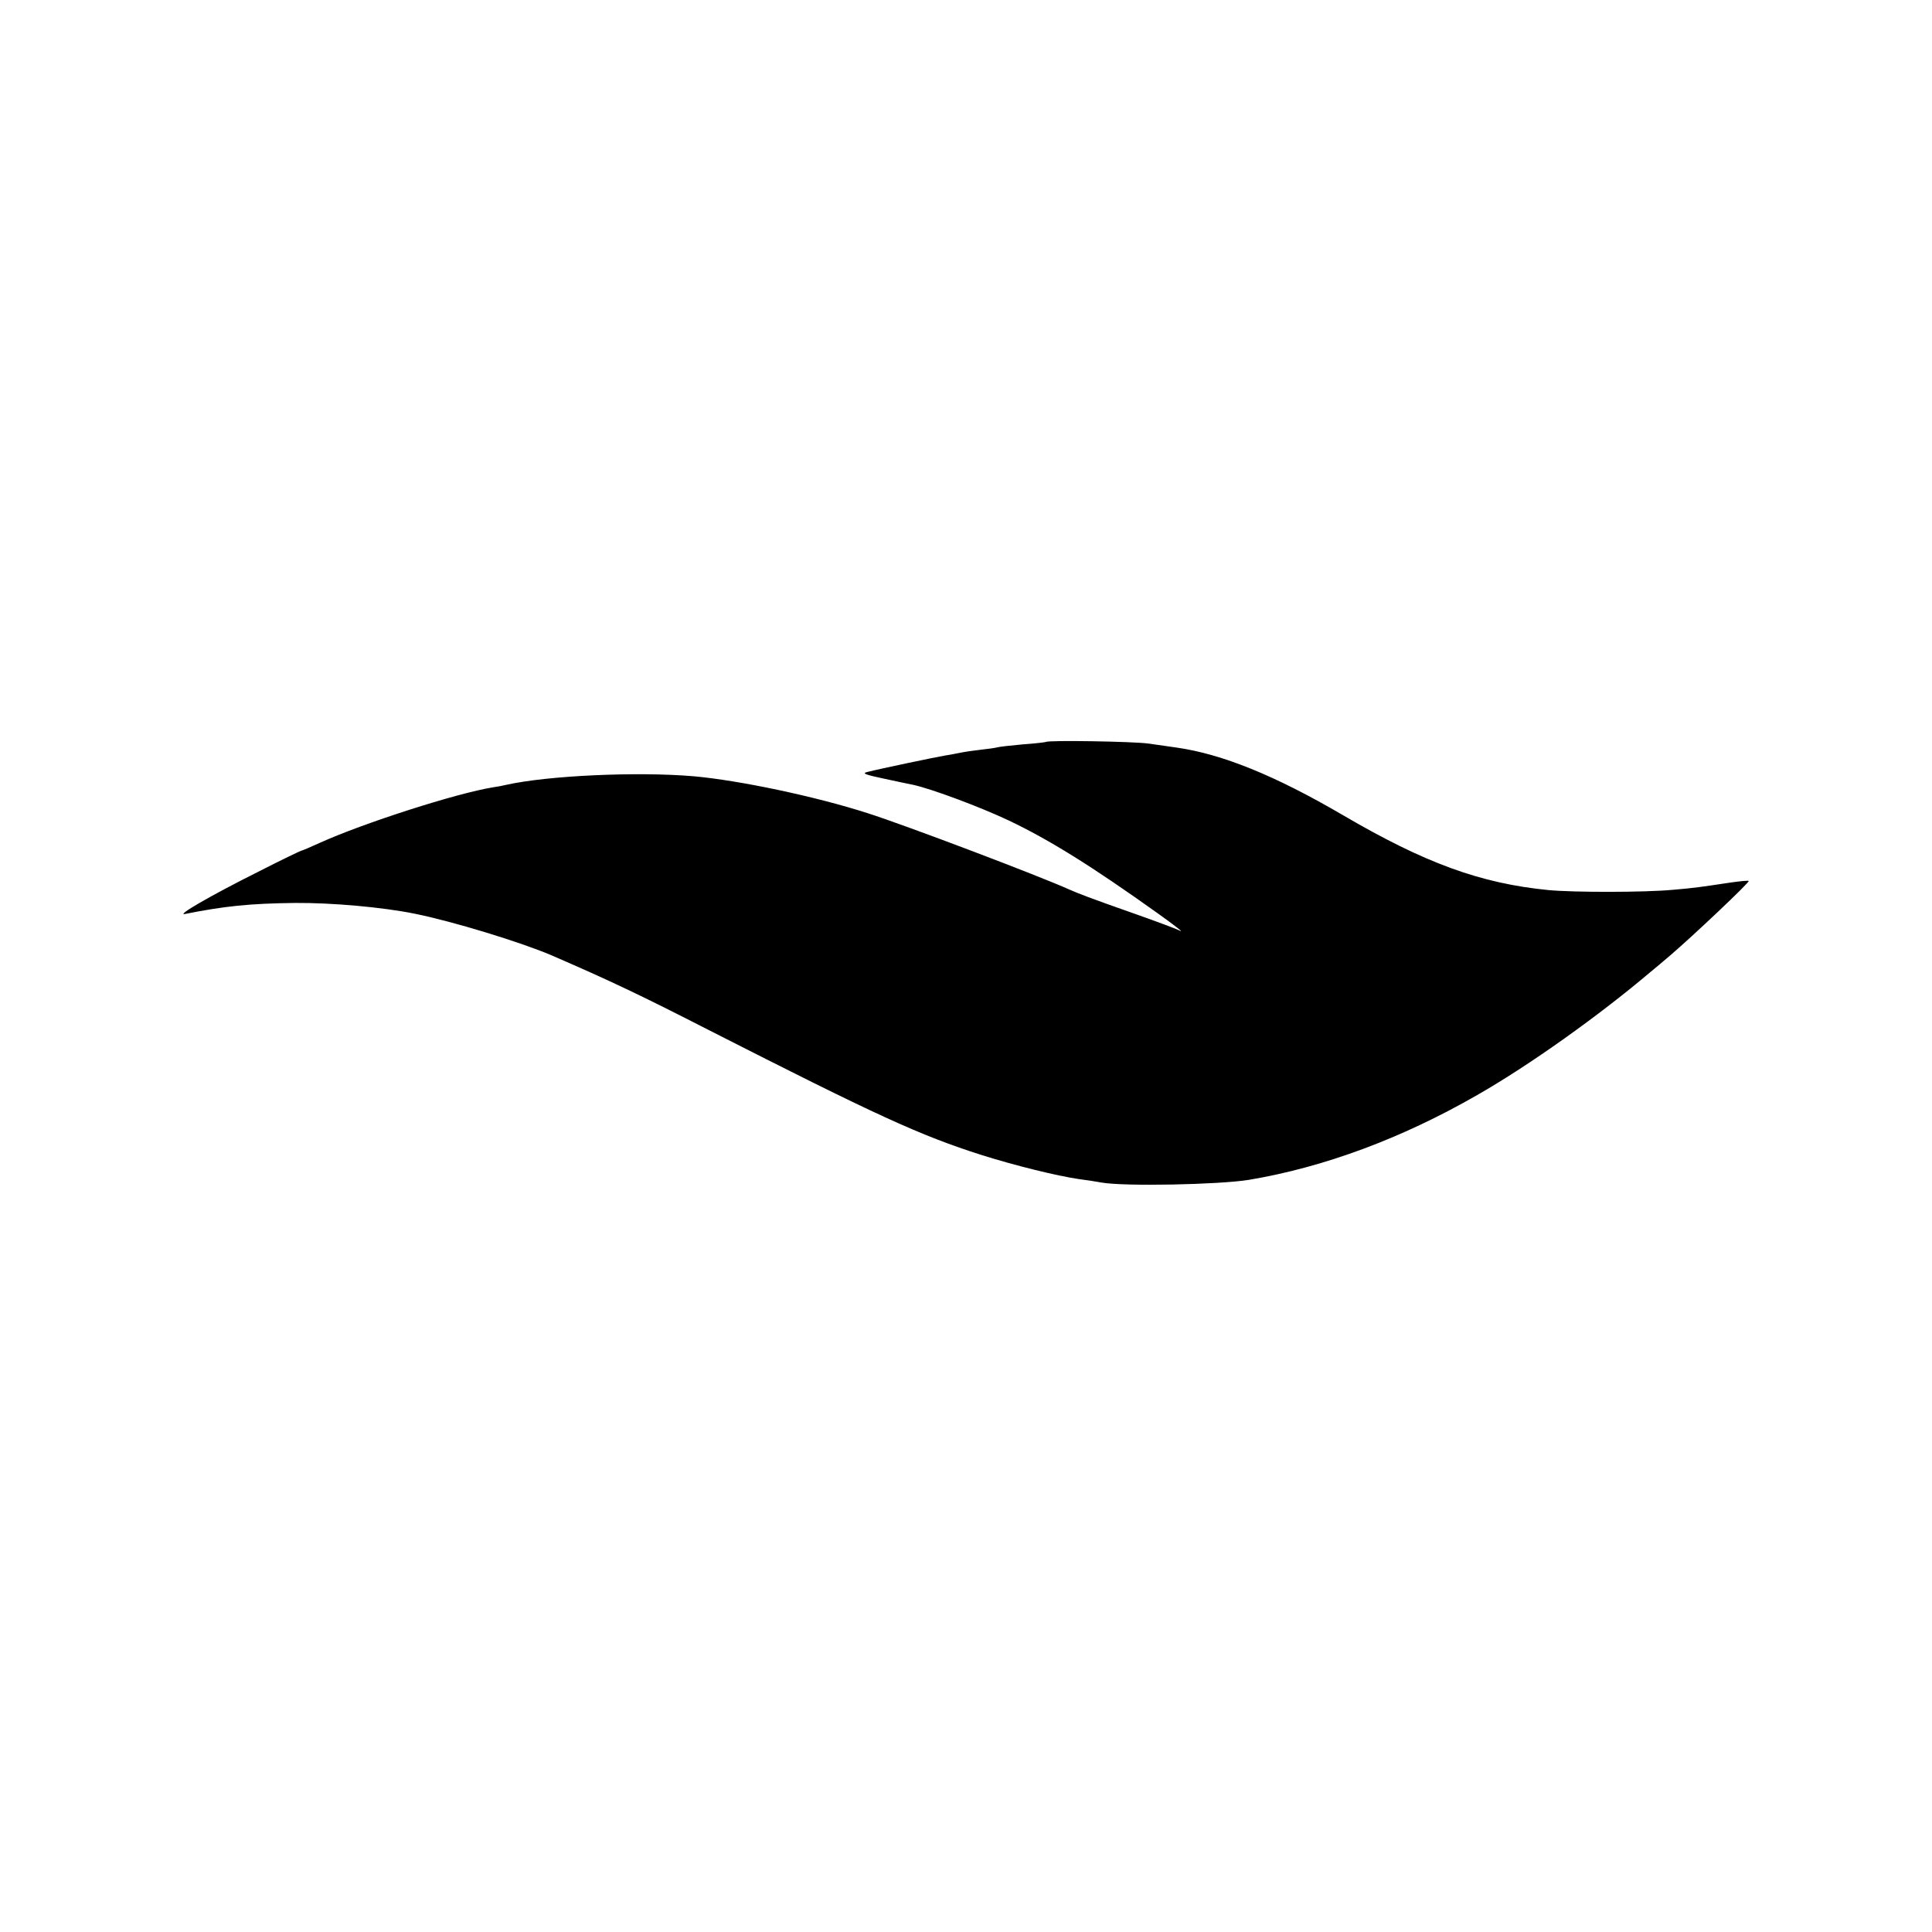 <?xml version="1.0" standalone="no"?>
<!DOCTYPE svg PUBLIC "-//W3C//DTD SVG 20010904//EN"
 "http://www.w3.org/TR/2001/REC-SVG-20010904/DTD/svg10.dtd">
<svg version="1.0" xmlns="http://www.w3.org/2000/svg"
 width="720pt" height="720pt" viewBox="0 0 720 720"
 preserveAspectRatio="xMidYMid meet">
<g transform="translate(0,720) scale(0.1,-0.1)"
fill="#000000" stroke="none">
<path d="M3898 4435 c-2 -1 -40 -6 -86 -9 -45 -4 -88 -9 -95 -11 -6 -2 -34 -6
-62 -9 -27 -3 -61 -8 -75 -11 -14 -3 -41 -8 -60 -11 -36 -6 -241 -49 -288 -61
-21 -5 -8 -10 63 -25 50 -11 99 -21 109 -23 71 -16 248 -82 356 -133 151 -72
307 -169 555 -346 67 -48 103 -76 79 -63 -7 4 -76 30 -155 58 -185 65 -217 78
-254 94 -113 51 -609 239 -750 284 -195 63 -481 123 -649 138 -209 18 -544 3
-700 -32 -12 -3 -33 -7 -48 -9 -137 -22 -485 -134 -646 -207 -35 -16 -66 -29
-68 -29 -3 0 -76 -35 -162 -79 -178 -89 -309 -165 -272 -157 146 29 239 39
410 41 138 1 327 -16 445 -40 144 -29 395 -106 510 -155 219 -95 329 -147 585
-278 625 -318 787 -393 1020 -467 124 -39 278 -77 360 -89 25 -3 63 -9 85 -13
85 -15 436 -8 549 10 280 47 569 154 851 316 196 112 455 297 645 458 14 11
48 40 75 63 82 70 296 272 292 277 -3 2 -33 -1 -68 -6 -113 -17 -133 -20 -214
-27 -106 -10 -371 -10 -465 -1 -253 25 -459 100 -765 279 -253 148 -451 228
-620 252 -22 3 -69 10 -105 15 -59 8 -374 13 -382 6z"/>
</g>
</svg>
